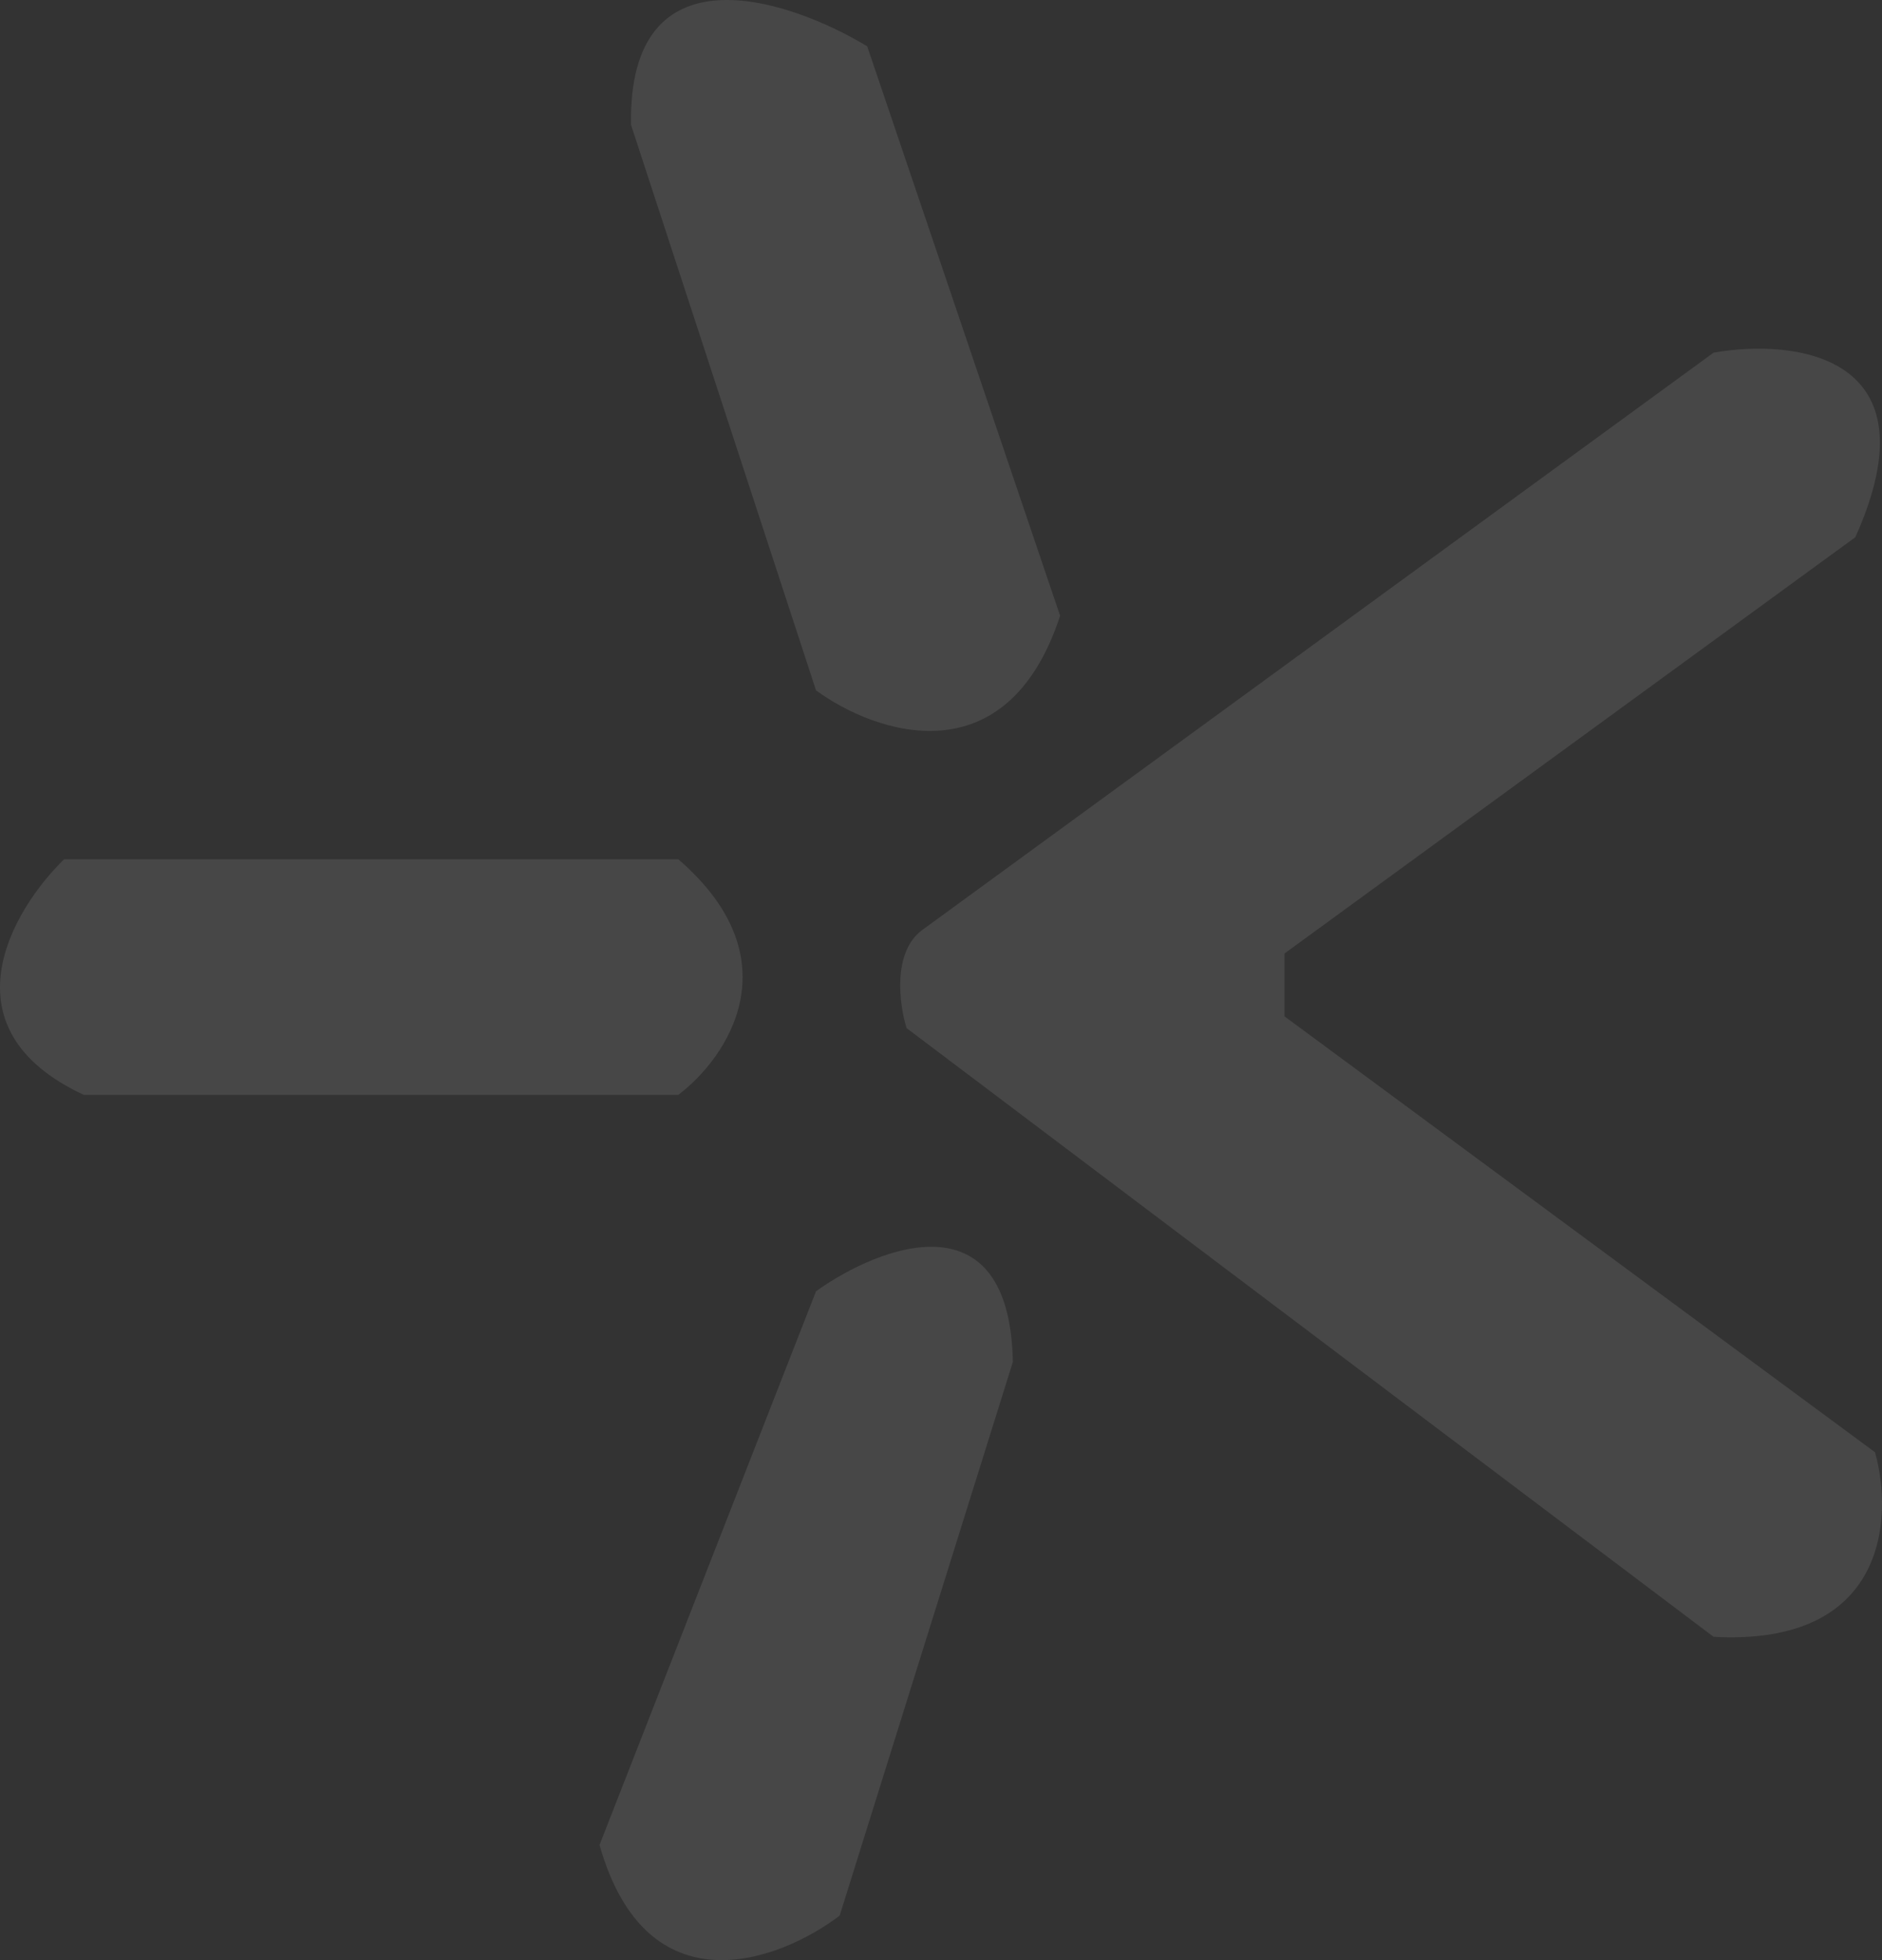 <svg xmlns="http://www.w3.org/2000/svg" width="120" height="125" viewBox="0 0 120 125" fill="none"><rect x="0" y="0" width="120" height="125" fill="#333333" stroke="none"/><path d="M67.595 39.269C64.181 49.687 55.797 46.782 52.032 44.027L40.235 7.964C40.034 -3.456 50.191 -0.134 55.295 2.955L67.595 39.269Z" fill="white" fill-opacity="0.1"></path><path d="M109.262 22.489L58.809 59.304C56.887 60.706 57.339 64.062 57.805 65.565L109.262 104.383C120.307 104.984 120.725 96.786 119.554 92.612L81.902 64.814V60.806L118.299 34.26C123.52 22.64 114.45 21.571 109.262 22.489Z" fill="white" fill-opacity="0.1"></path><path d="M43.247 54.796C50.677 61.207 46.343 67.485 43.247 69.822H5.344C-3.692 65.615 0.742 58.052 4.089 54.796H43.247Z" fill="white" fill-opacity="0.1"></path><path d="M64.582 86.852C64.382 76.234 56.132 79.422 52.032 82.344L38.227 117.656C41.239 128.275 49.689 125.086 53.538 122.164L64.582 86.852Z" fill="white" fill-opacity="0.1"></path></svg>